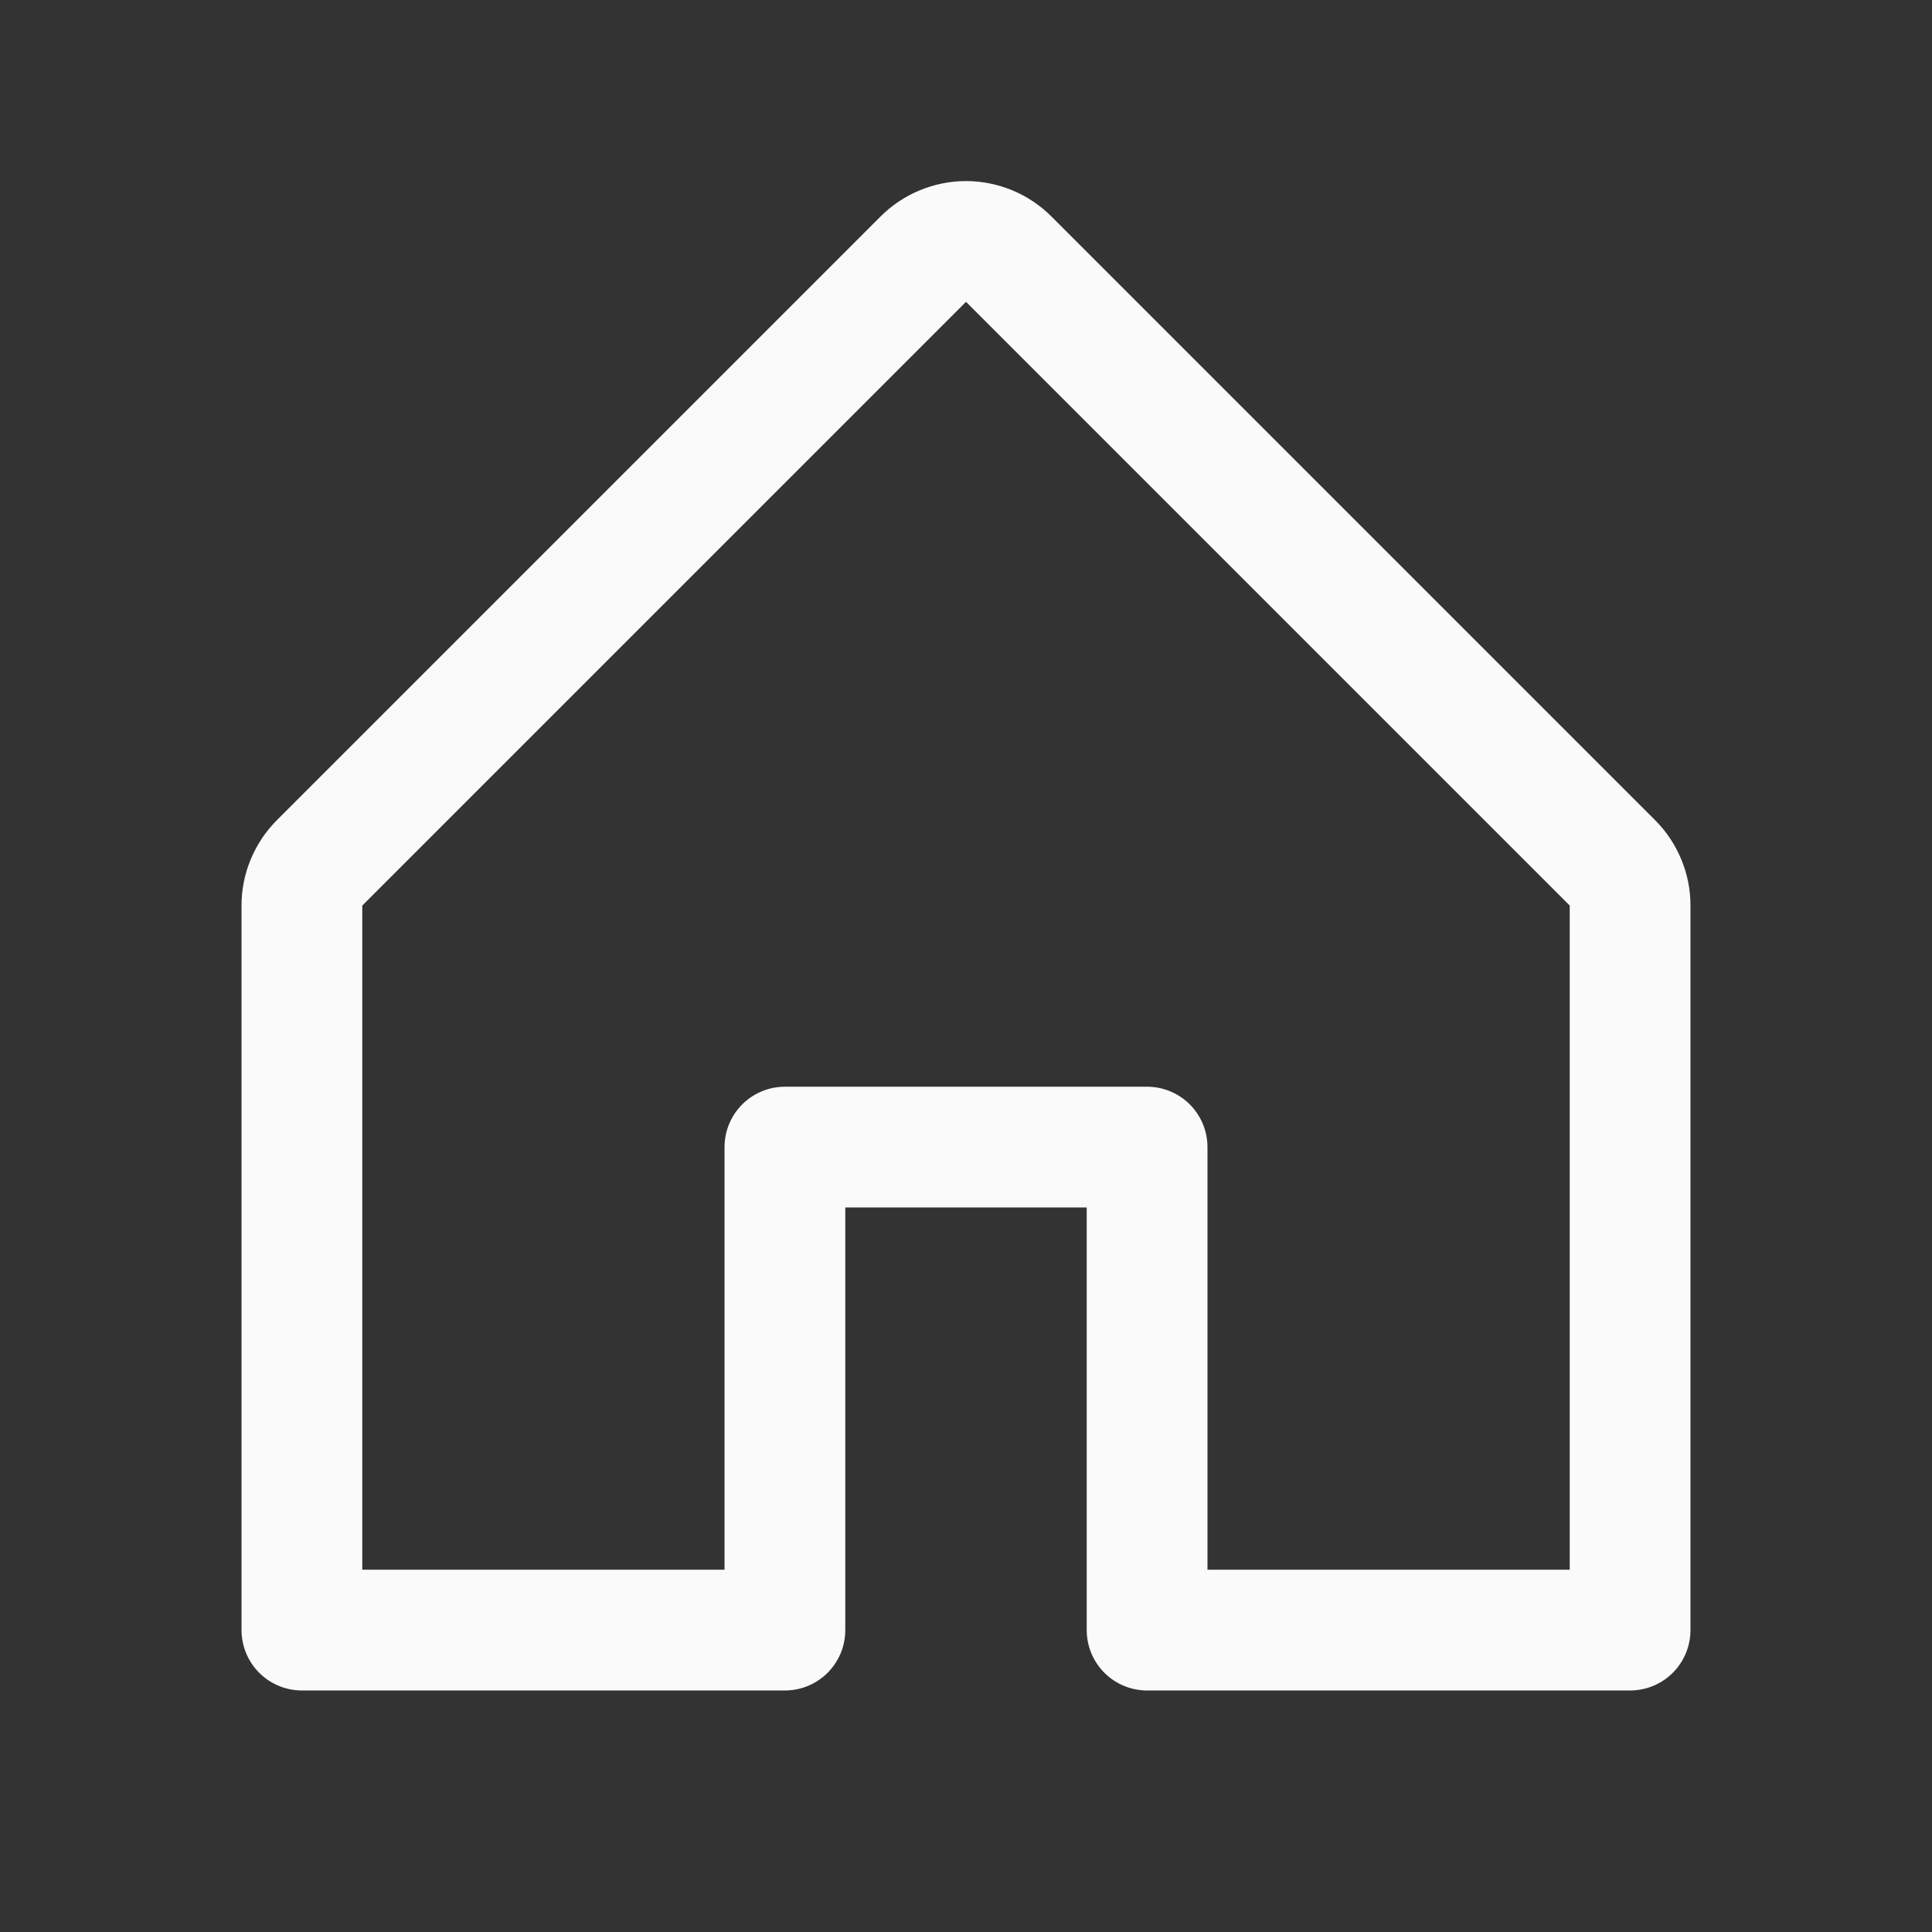 <svg width="30" height="30" viewBox="0 0 30 30" fill="none" xmlns="http://www.w3.org/2000/svg">
<rect x="0" y="0" width="30" height="30" fill="#333333" stroke="none"/>
<path d="M12.188 25.312V17.812H17.812V25.312H25.312V14.062C25.313 13.939 25.288 13.817 25.241 13.704C25.194 13.59 25.125 13.486 25.038 13.399L15.663 4.024C15.576 3.937 15.473 3.868 15.359 3.821C15.245 3.774 15.123 3.749 15 3.749C14.877 3.749 14.755 3.774 14.641 3.821C14.527 3.868 14.424 3.937 14.337 4.024L4.962 13.399C4.875 13.486 4.806 13.59 4.759 13.704C4.712 13.817 4.687 13.939 4.688 14.062V25.312H12.188Z" stroke="#FAFAFA" stroke-width="1.875" stroke-linecap="round" stroke-linejoin="round"/>
</svg>
